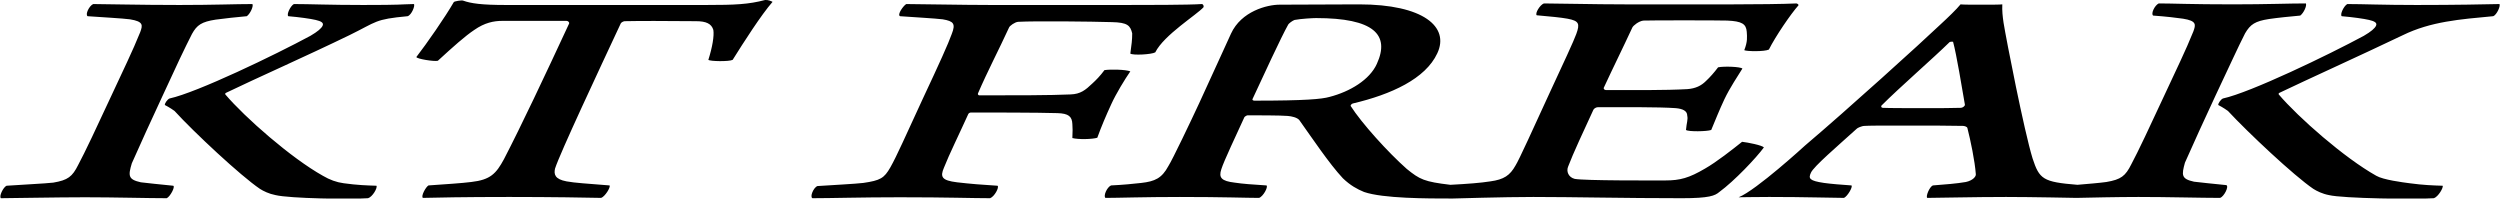 <?xml version="1.0" encoding="utf-8"?>
<!-- Generator: Adobe Illustrator 28.1.0, SVG Export Plug-In . SVG Version: 6.00 Build 0)  -->
<!DOCTYPE svg PUBLIC "-//W3C//DTD SVG 1.1//EN" "http://www.w3.org/Graphics/SVG/1.1/DTD/svg11.dtd">
<svg version="1.1" id="レイヤー_1" xmlns:x="http://ns.adobe.com/Extensibility/1.0/" xmlns:i="http://ns.adobe.com/AdobeIllustrator/10.0/" xmlns:graph="http://ns.adobe.com/Graphs/1.0/"
	 xmlns="http://www.w3.org/2000/svg" xmlns:xlink="http://www.w3.org/1999/xlink" x="0px" y="0px" viewBox="0 0 802.2 63.7"
	 style="enable-background:new 0 0 802.2 63.7;" xml:space="preserve">
<path d="M783.8,59.6c-3.1-0.1-6.2-0.2-10.6-0.8c-2.3-0.3-8.5-1.1-10.7-2.4c-10.2-5.7-25-18.7-31.3-26.1c-0.1-0.2,0-0.4,0.2-0.5
	c9.4-4.5,25.8-11.9,39.6-18.5c9-4.4,18.3-5.1,29-6.1c1.2-0.4,2.5-3.5,2-3.9c-4.9,0.1-13.8,0.3-26.6,0.3c-10.7,0-17.2-0.3-22.2-0.3
	c-1.1,0.6-2.4,3.3-1.8,3.9c3.5,0.3,7.1,0.8,8.8,1.2c1.7,0.4,2.7,0.9,2.2,1.9c-0.4,0.8-1.5,1.8-3.9,3.2
	c-11.3,6.1-36.4,18.2-45.2,20.1c-0.7,0.3-1.6,1.6-1.5,2.1c1.4,0.7,3,1.8,3.1,1.9c6.4,6.9,21.2,20.8,27.4,25c1.1,0.7,2.9,1.6,5,2
	c4.5,1.1,27.9,1.4,33.7,1C782.4,63.1,784.1,60.2,783.8,59.6 M630.5,33.6c-0.9-5.2-2.7-16.2-3.8-20.2c-0.2,0-0.6-0.1-1.1,0.1
	c-5.4,5.3-15.9,14.4-21.9,20.4c-0.1,0.3-0.1,0.6,0.4,0.7c1.9,0.1,8.6,0.1,13.6,0.1c4.3,0,9.2,0,11.5-0.1
	C629.7,34.6,630.5,34.1,630.5,33.6 M712.4,63.5c-6.1,0-16.8-0.3-26.2-0.3c-6.8,0-15.2,0.2-19.9,0.3c0,0-14.7-0.3-22.6-0.3
	c-10.4,0-21.8,0.3-25.3,0.3c-0.5-0.5,0.7-3.5,1.8-4c4-0.3,7.7-0.6,10.6-1.1c2.3-0.5,3.3-1.8,3.2-2.5c-0.3-4.2-1.7-10.9-2.7-14.8
	c-0.1-0.5-1.1-0.7-1.4-0.7c-3.1-0.1-11.1-0.1-17.5-0.1c-11.1,0-12.1,0-14.1,0.1c-0.9,0-2.4,0.7-2.5,0.9
	c-6.3,5.7-13.8,12.1-14.7,14.1c-0.9,1.9-0.5,2.6,4.2,3.3c2.1,0.3,5.8,0.6,8.8,0.8c0.5,0.5-1.3,3.5-2.4,4c-3.5,0-12.4-0.3-24-0.3
	c-3.9,0-9.8,0.1-9.8,0.1c5.7-2.3,21.3-16.6,21.3-16.6c13.8-11.7,37.3-33,43.4-38.8c2.5-2.3,5.2-4.9,6.5-6.5c0.8,0.1,3.1,0.1,6.4,0.1
	c4.2,0,6.1,0,7-0.1c-0.1,2,0.1,3.9,0.4,5.9c0.9,5.6,6.6,34.7,9.3,43.5c2.2,6.7,3.3,7.6,14.4,8.5c3.5-0.3,7.2-0.6,9.3-0.9
	c4.7-0.8,6.1-1.9,8-5.7c2-3.7,6.2-12.6,10.5-21.9c3.8-8.2,7-14.7,9.4-20.7c0.8-2.2,1.1-3.4-3.3-4.1c-2.1-0.3-5.4-0.7-9.6-1
	c-0.8-0.6,0.5-3.3,1.8-3.9c4.2,0,10.6,0.3,23.8,0.3c10.9,0,18-0.3,23.4-0.3c0.4,0.7-0.7,3.1-1.8,3.9c-3.3,0.3-7.3,0.7-10,1.1
	c-4.5,0.7-6,1.7-7.7,4.6c-2.3,4.5-5,10.5-9.5,20c-3.8,8.2-6.8,14.7-9.8,21.5c-1.1,4-1.2,5.2,2.9,6.1c2.3,0.3,5.6,0.6,10.4,1.1
	C715.3,59.9,713.6,63.1,712.4,63.5 M441.8,20.5c4.3-9.4-1-14.7-19.5-14.7c-1,0-4.8,0.2-6.9,0.6c-0.6,0.2-1.9,1.1-2.1,1.6
	c-2.1,3.7-8.2,16.9-11.4,23.8c-0.1,0.2,0.1,0.5,0.6,0.5c16.5,0,21.6-0.5,24.1-1.2C433.2,29.4,439.5,25.6,441.8,20.5 M566,47.3
	c-2.4,3.3-9.5,10.8-14.3,14.3c-1.4,1.2-3.2,2-12,2c-18.4,0-35-0.4-47.7-0.4c-9.5,0-25.7,0.5-25.9,0.5c-8.2,0-22.3,0-28.4-2.1
	c-2.2-0.9-4.4-2.1-6.8-4.4c-4.4-4.7-10-13.1-14-18.7c-0.7-0.8-2.4-1.2-3.7-1.3c-2.2-0.2-10.3-0.2-12.9-0.2c-0.2,0-0.9,0.4-1,0.6
	c-2.5,5.5-6.6,14.1-7.4,16.7c-0.9,2.7,0,3.8,4.3,4.3c2.6,0.4,5.6,0.6,10.2,0.9c0.6,0.5-1.1,3.6-2.4,4c-4,0-11.3-0.3-25.4-0.3
	c-11.4,0-19.9,0.3-23.9,0.3c-0.7-0.7,0.5-3.4,1.8-4c4.1-0.2,7-0.5,9.7-0.8c4.4-0.5,6.6-1.5,8.7-5.4c1.3-2,7.3-14.6,9.9-20.2
	c6.2-13.4,9.1-20,10.2-22.3c3.3-7.2,11.6-9.3,15.6-9.3c3.9,0,19.1-0.1,25.5-0.1c20.6,0,29.1,7.2,25.1,15.7
	c-3.8,8.2-14.8,13.2-27.1,16.1c-0.4,0.1-0.8,0.6-0.7,0.8c3.5,5.5,12,14.9,18,20.2c4.2,3.4,5.6,4.1,14,5.1c5.6-0.3,9.6-0.6,12.8-1.1
	c4.4-0.6,6.3-1.9,8.1-5.1c1.1-1.7,5.8-12.1,10.9-23.2c4.1-8.8,8-17.2,8.6-19c1.2-3.3,0.9-4.2-2.8-4.9c-2.2-0.4-5.4-0.7-9.9-1.1
	c-0.6-0.6,1-3.3,2.3-3.8c4.7,0,16,0.3,25.9,0.3h35c6.8,0,16-0.1,20.2-0.3c0.3,0.1,0.7,0.4,0.6,0.6c-2.5,2.8-7.4,10-9.5,14.2
	c-1.4,0.7-7.2,0.6-7.9,0.2c1.1-2.8,0.9-4.2,0.8-5.9c-0.2-2.5-1.5-3.4-6.3-3.6c-2.6-0.1-25.3-0.1-26.9,0c-1.5,0.2-3.2,1.6-3.5,2.2
	c-3.2,6.9-6.1,12.7-9.2,19.4c-0.1,0.2,0.2,0.7,0.7,0.7c9,0,19,0.1,26.1-0.3c2.7-0.2,4.5-1.1,6-2.6c1.3-1.2,2.7-2.8,3.9-4.4
	c1.9-0.4,7.2-0.2,7.8,0.4c-1.4,2.3-4,6.1-5.8,9.9c-1.6,3.4-2.9,6.7-4.2,9.8c-1.3,0.5-7.4,0.6-8.1,0c0.2-2.4,0.7-3.3,0.4-4.6
	c0-1.5-1.4-2.2-3.7-2.4c-5.5-0.4-17-0.3-25-0.3c-0.5,0-1.2,0.4-1.4,0.8c-3,6.5-6.6,14.2-8.1,18.2c-0.7,1.6,0.1,3.5,2.1,4
	c3.2,0.6,25.3,0.5,29.1,0.5c4.7,0,7.6-0.8,12.7-3.8c3.7-2.1,8.9-6.2,11.9-8.6C560.8,45.7,565.4,46.6,566,47.3 M385.6,1.3
	c-4,0.3-18.6,0.3-24.5,0.3h-43.2c-9,0-23.1-0.3-27.1-0.3c-0.9,0.5-3,3.4-2,3.9c4,0.3,11.3,0.7,13.7,1c3.5,0.6,4.2,1.4,2.9,4.7
	c-1.1,3.1-4,9.5-9.3,20.8c-5.6,12.1-8.3,18.3-10.4,22c-2,3.5-3.2,4.2-8.7,5c-2.4,0.3-10.2,0.7-14.7,1c-1.3,0.5-2.5,3.5-1.6,3.9
	c6.2,0,15.6-0.3,28-0.3c15.6,0,23.3,0.3,29,0.3c1.4-0.5,3-3.5,2.4-4c-4.9-0.3-8.7-0.6-13-1.1c-4.9-0.6-5.5-1.7-4.2-4.7
	c1.6-4.1,5-11,7.8-17.2c0.1-0.2,0.4-0.5,0.9-0.5c4.9,0,21.5,0,27.7,0.2c3.6,0.1,4.7,1.1,4.8,3.5c0.1,1.3,0.1,2.3,0,4.5
	c1.9,0.5,6.4,0.4,8-0.1c1.3-3.6,2.8-7.1,4.5-10.8c1.5-3.3,4.3-7.9,6.1-10.5c-1.5-0.6-6.4-0.7-8.3-0.4c-1.4,1.9-2.7,3.2-3.9,4.3
	c-2.2,2.1-3.8,3.4-7,3.5c-6.2,0.3-18.2,0.3-29.3,0.3c-0.2,0-0.5-0.3-0.4-0.6c3.1-7.2,6.7-14,10-21.2c0.2-0.5,1.8-1.7,2.9-1.8
	c5.7-0.3,23.5-0.1,30.1,0.1c5,0.1,5.9,1.1,6.5,3.6c0,2.2-0.2,3.5-0.6,6.5c0.8,0.6,6.8,0.3,8-0.4c2.8-5.6,13.4-12.1,15.5-14.5
	C386.3,1.9,386.1,1.3,385.6,1.3 M245.5,0c-5.3,1.4-9.6,1.6-18.9,1.6h-64.3c-7.8,0-11.2-0.5-13.7-1.4c-0.4-0.2-2.9,0.2-3,0.5
	c-2.7,4.7-8.6,13.2-12,17.6c0.1,0.6,5.7,1.5,6.9,1.2c4.9-4.5,8.7-7.9,11.7-9.9c3.3-2.3,6.2-2.9,9-2.9h20.6c0.5,0,1,0.5,0.8,0.9
	c-7.9,17-15.3,32.7-20.9,43.5c-2.5,4.6-4.3,6.6-10.5,7.3c-3.1,0.4-8.1,0.7-13.7,1.1c-0.9,0.5-2.5,3.5-1.8,4
	c4.2-0.1,13.1-0.3,27.7-0.3c13.9,0,24.7,0.2,29.5,0.3c1.2-0.4,3.1-3.4,2.7-4c-7.4-0.6-11.1-0.8-13.8-1.3c-3.8-0.7-4.1-2.3-3.7-4.1
	c1.6-5,14.1-31.6,21.1-46.6c0.1-0.2,0.6-0.6,1.2-0.7c4.2-0.1,13.4-0.1,22.9,0c3.3,0,5,0.8,5.6,2.8c0.3,1.9-0.3,5.5-1.6,9.6
	c0.5,0.5,6.7,0.6,7.8,0c3.5-5.6,9.2-14.5,12.8-18.6C247.6,0.4,246.4-0.1,245.5,0 M55.6,59.6c-4.8-0.5-8.1-0.8-10.4-1.1
	c-4.1-0.9-4.1-2.1-2.9-6.1c3-6.8,6-13.3,9.8-21.5c4.4-9.6,7.2-15.5,9.5-20C63.2,8,64.7,7,69.2,6.3c2.8-0.4,6.8-0.8,10-1.1
	C80.3,4.4,81.4,2,81,1.3c-5.4,0-12.4,0.3-23.4,0.3C44.5,1.6,34,1.3,29.9,1.3c-1.3,0.6-2.6,3.3-1.8,3.9c4.2,0.3,11.4,0.7,13.6,1
	c4.4,0.7,4.1,1.9,3.3,4.1c-2.4,6-5.6,12.5-9.4,20.7c-4.3,9.3-8.5,18.2-10.5,21.9c-1.9,3.8-3.3,4.9-8,5.7c-2.4,0.3-11.1,0.7-15,1
	c-1.1,0.5-2.5,3.5-1.8,4c2.8,0,18.1-0.3,27-0.3c9.4,0,20.2,0.3,26.2,0.3C54.6,63.1,56.3,59.9,55.6,59.6 M120.8,59.6
	c0.4,0.7-1.3,3.6-2.7,4c-5.7,0.4-25.2,0.1-29.7-1c-2.1-0.4-3.9-1.3-5-2c-6.2-4.2-21.1-18.1-27.4-25c-0.1-0.1-1.7-1.2-3.1-1.9
	c-0.1-0.5,0.8-1.8,1.5-2.1c8.8-1.9,33.9-14,45.2-20.1c2.4-1.4,3.5-2.4,3.9-3.2c0.5-1-0.5-1.5-2.2-1.9c-1.7-0.4-5.3-0.9-8.8-1.2
	c-0.6-0.6,0.7-3.3,1.8-3.9c5,0,11.5,0.3,22.2,0.3c12.8,0,11.4-0.2,16.3-0.3c0.5,0.4-0.7,3.5-2,3.9c-10.7,1-9.7,1.7-18.7,6.1
	c-13.8,6.7-30.3,14-39.6,18.5c-0.2,0.1-0.3,0.3-0.2,0.5c6.3,7.4,21.1,20.4,31.3,26.1c2.2,1.3,4.4,2.1,6.7,2.4
	C114.6,59.4,117.7,59.5,120.8,59.6"/>
</svg>
